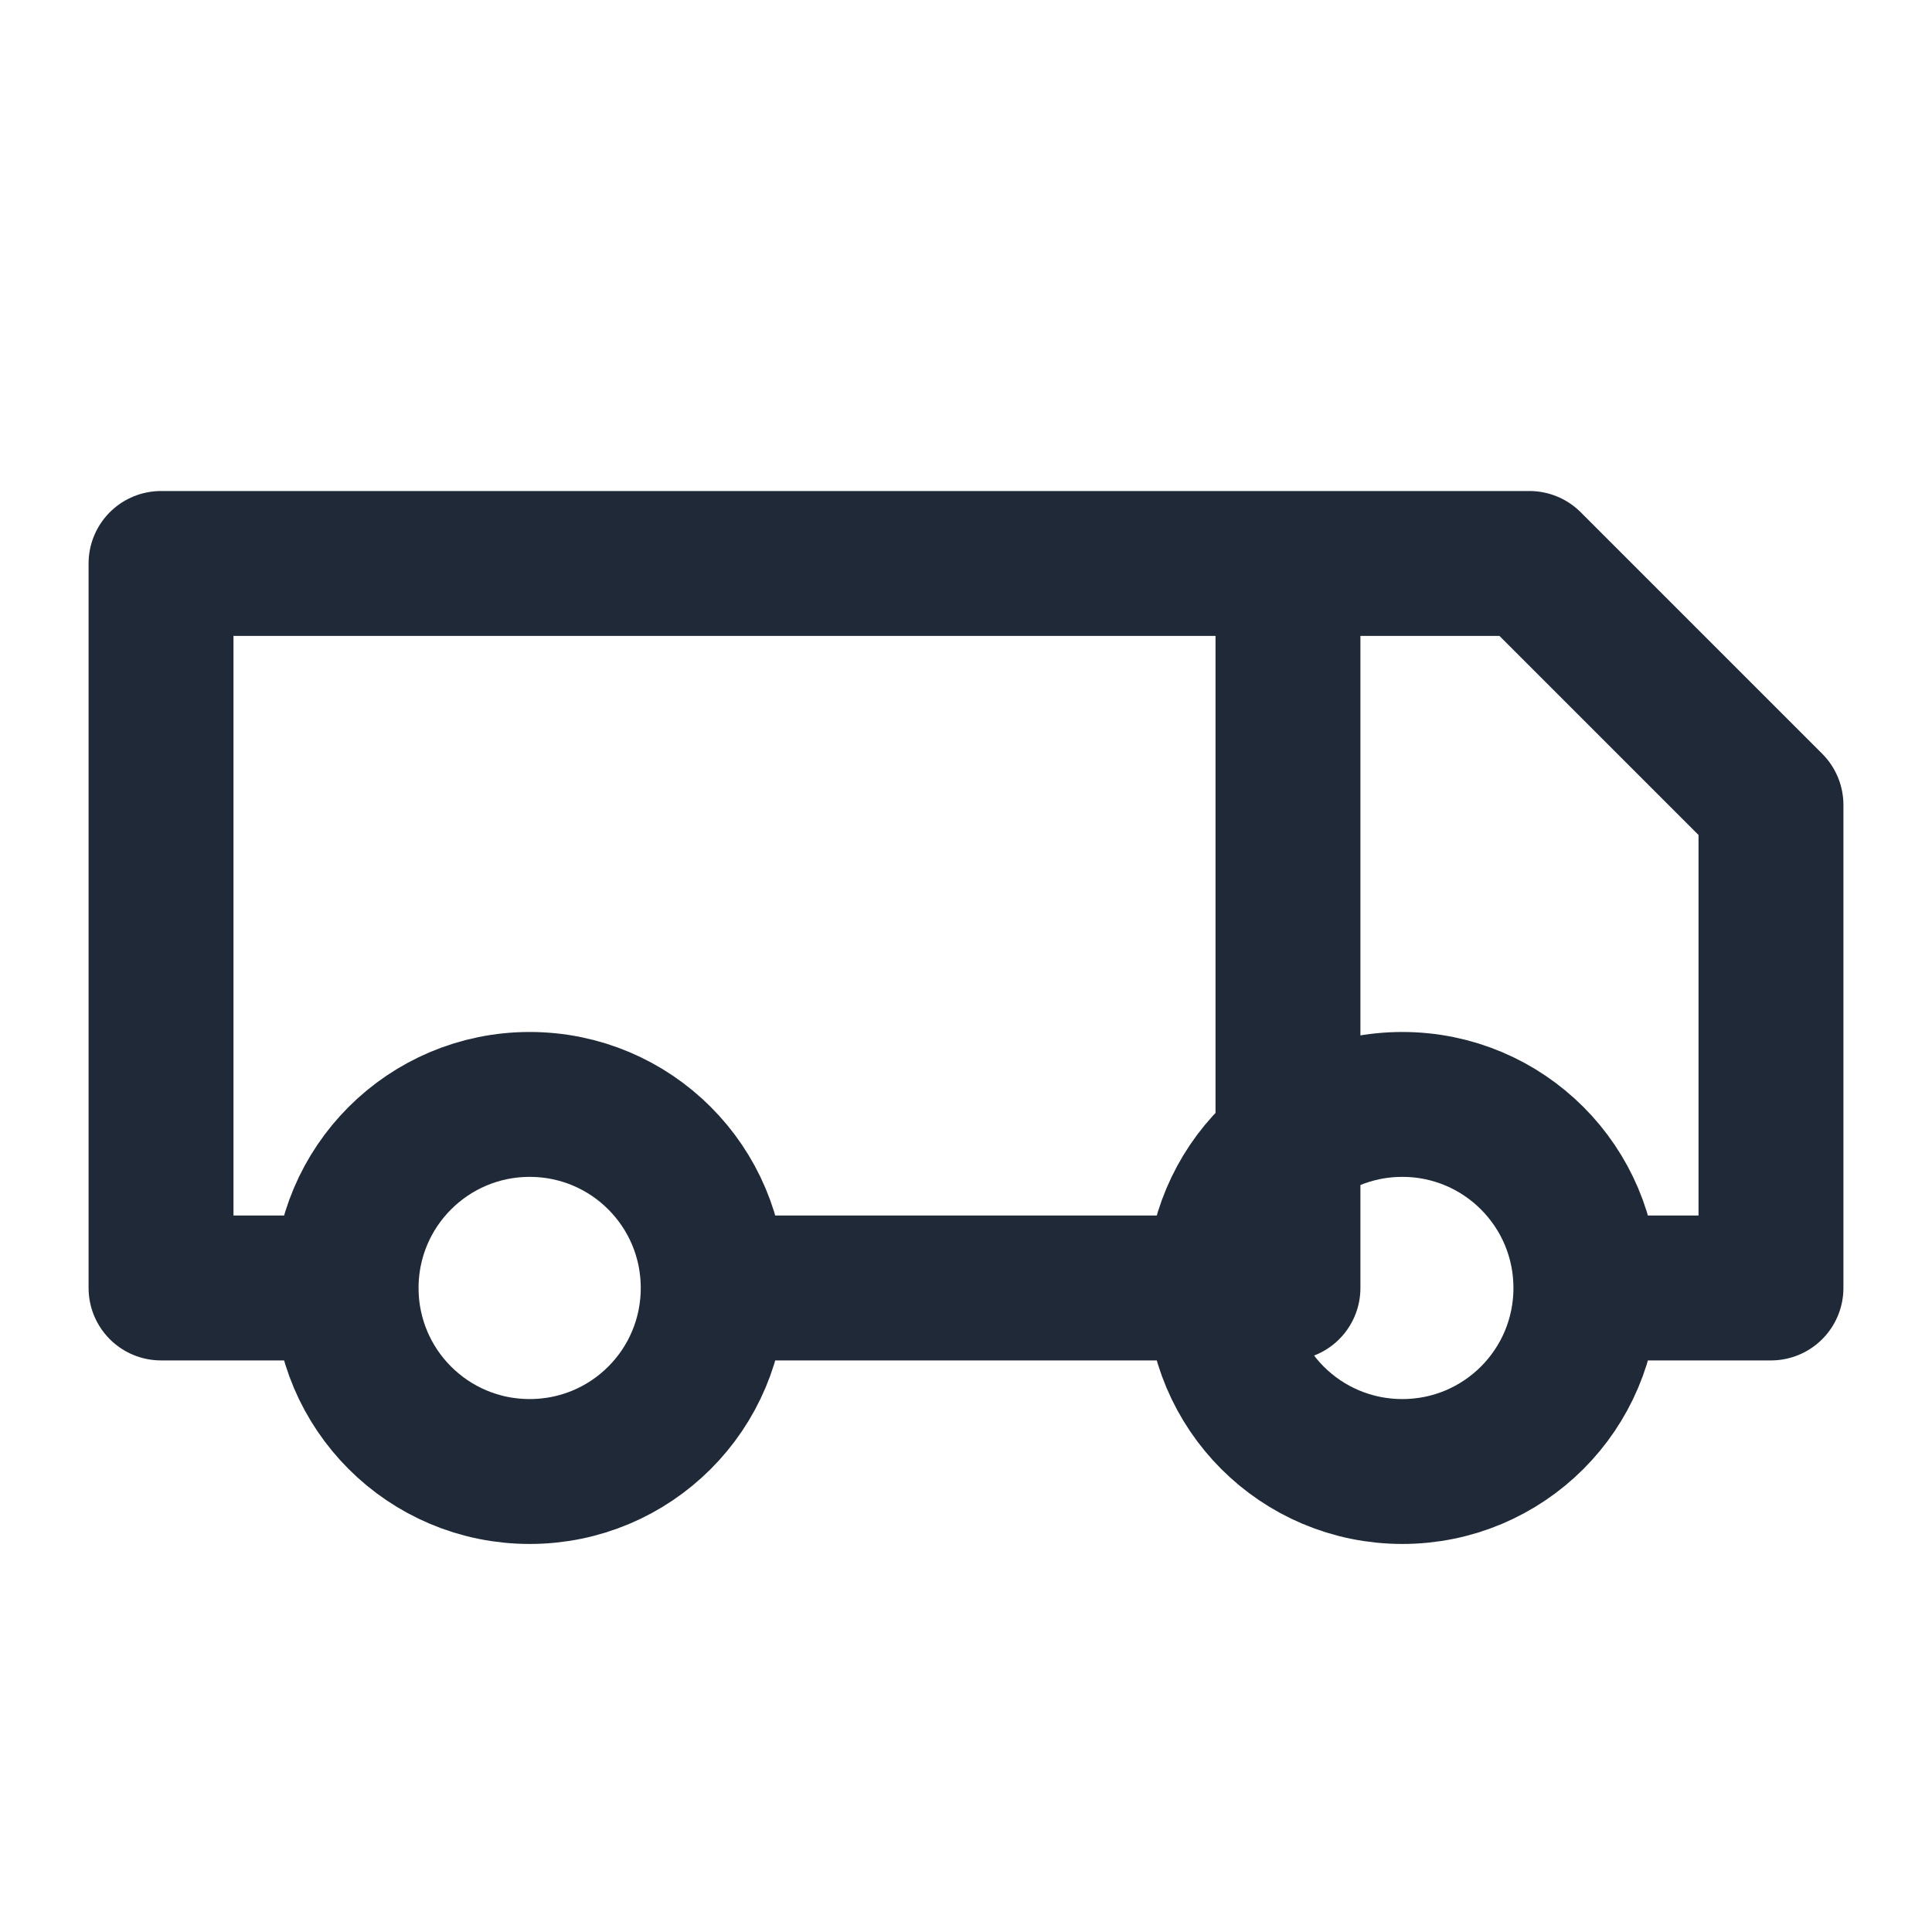 <svg width="20" height="20" viewBox="0 0 20 20" fill="none" xmlns="http://www.w3.org/2000/svg">
    <path d="M13.333 5.833H15.833L18.333 8.333V13.333H16.417M16.417 13.333C16.417 14.384 15.567 15.233 14.517 15.233C13.466 15.233 12.617 14.384 12.617 13.333M16.417 13.333C16.417 12.283 15.567 11.433 14.517 11.433C13.466 11.433 12.617 12.283 12.617 13.333M12.617 13.333H7.383M7.383 13.333C7.383 14.384 6.534 15.233 5.483 15.233C4.433 15.233 3.583 14.384 3.583 13.333M7.383 13.333C7.383 12.283 6.534 11.433 5.483 11.433C4.433 11.433 3.583 12.283 3.583 13.333M3.583 13.333H1.667V5.833H13.333V13.333" stroke="#1F2937" stroke-width="1.5" stroke-linecap="round" stroke-linejoin="round"/>
</svg> 